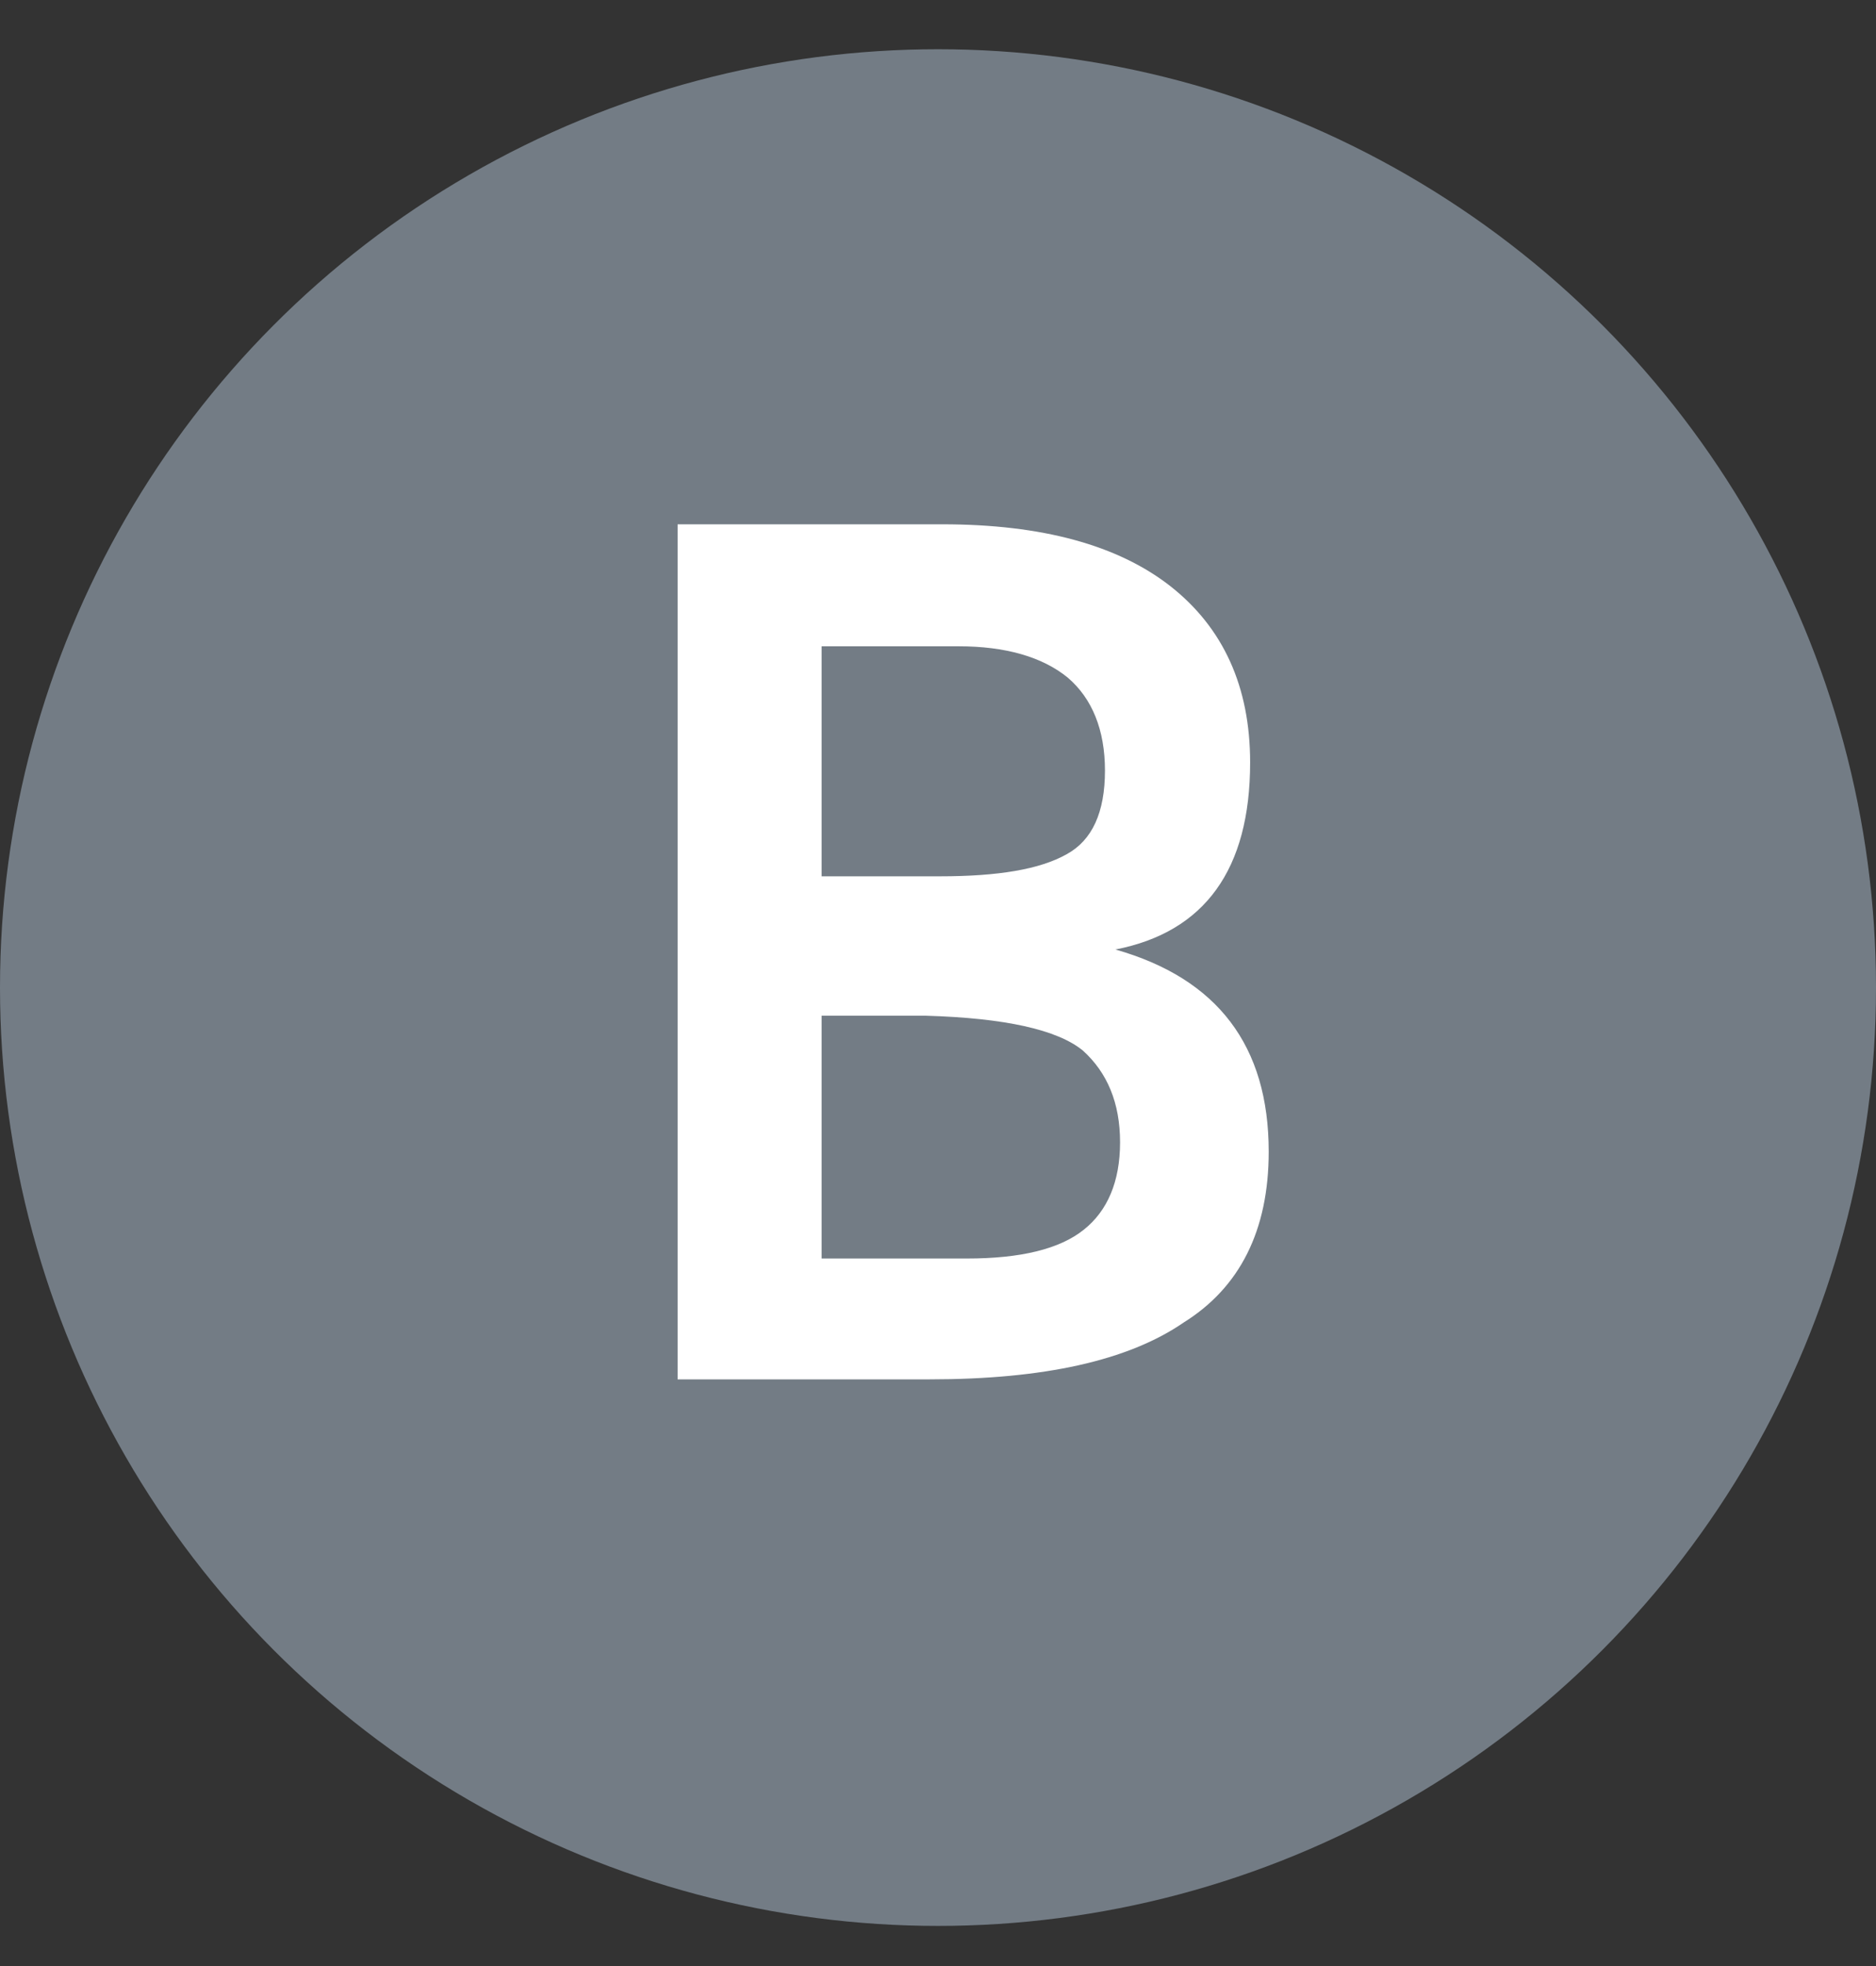 <svg width="21" height="22" viewBox="0 0 21 22" fill="none" xmlns="http://www.w3.org/2000/svg">
    <rect x="0" y="0" width="21" height="22" fill="#333333" stroke="none"/>
    <circle cx="10.5" cy="11.051" r="10.5" fill="#737C85"/>
    <path d="M7.585 15.435V5.867h2.964c1.118 0 1.963.234 2.548.689.598.468.897 1.13.897 1.976 0 1.196-.507 1.898-1.508 2.093 1.144.325 1.716 1.079 1.716 2.262 0 .884-.325 1.52-.949 1.91-.624.43-1.573.638-2.847.638H7.585zm1.612-4.07v2.718h1.625c.598 0 1.04-.104 1.313-.325.26-.208.403-.533.403-.975 0-.442-.143-.78-.416-1.027-.286-.234-.871-.364-1.755-.39h-1.17zm0-4.133v2.574h1.326c.65 0 1.118-.078 1.417-.247.286-.156.429-.468.429-.936 0-.455-.143-.806-.416-1.04-.286-.234-.702-.351-1.222-.351H9.197z" fill="#fff"/>
</svg>
